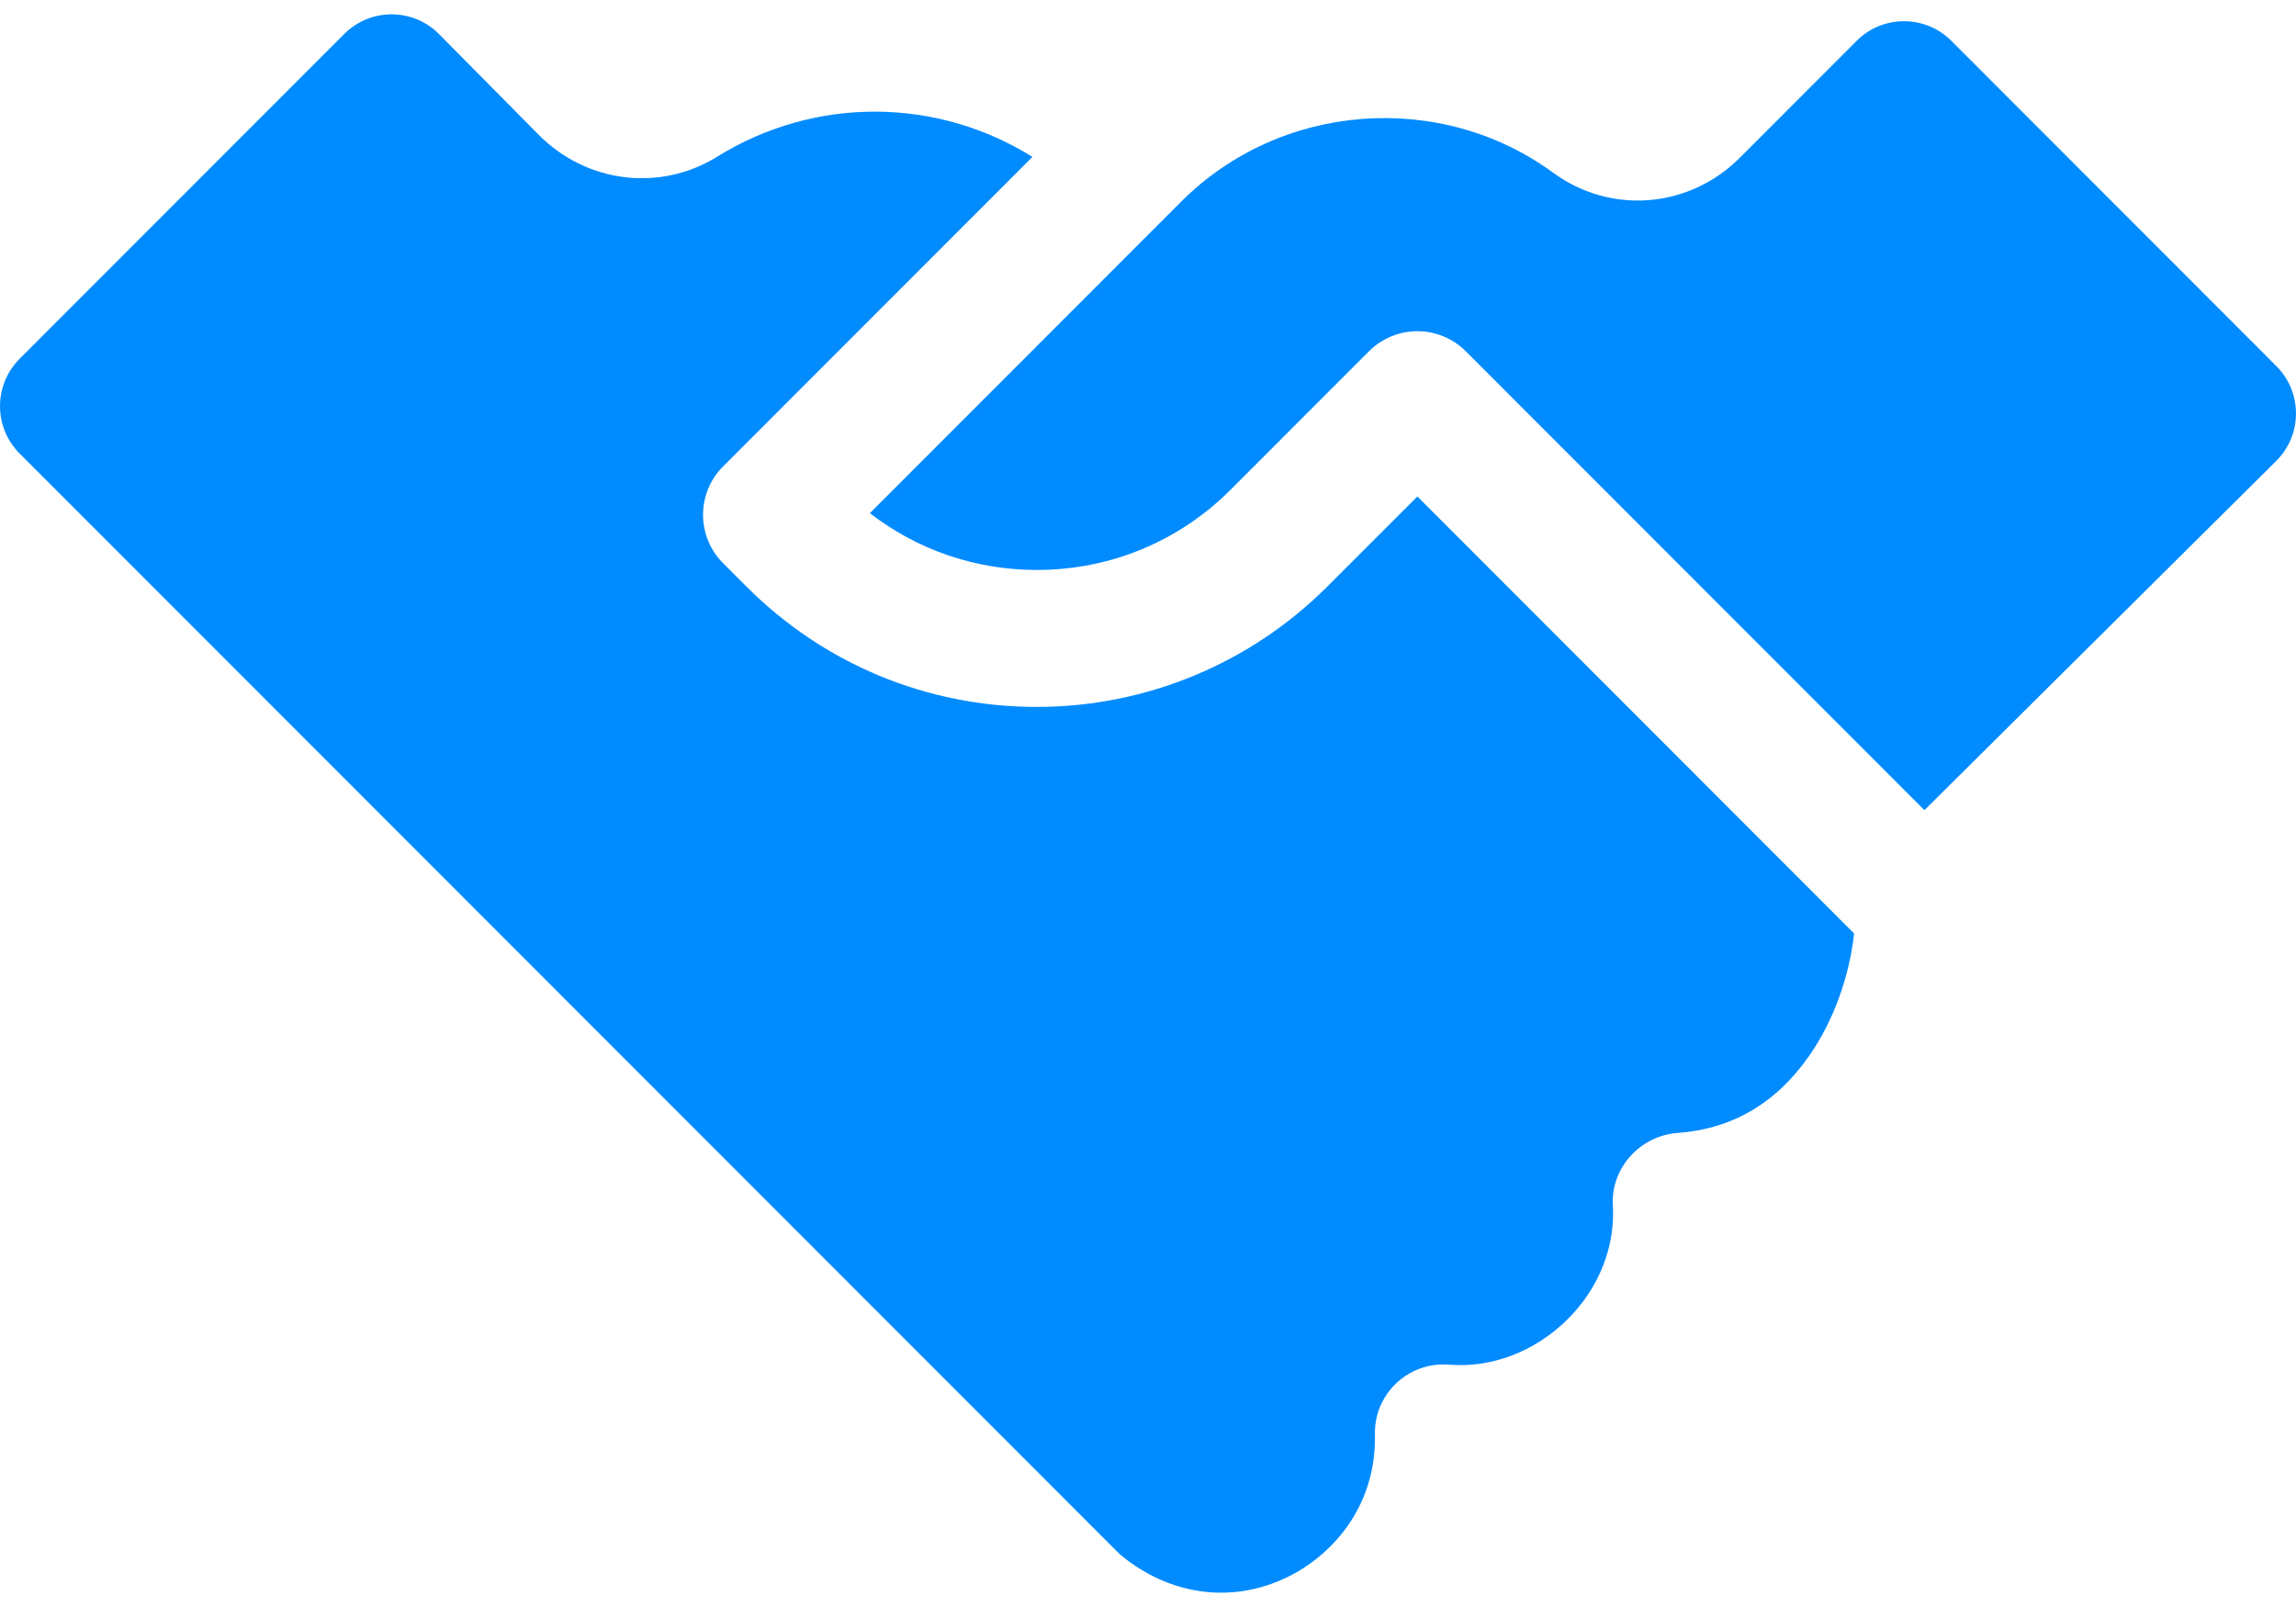 <svg width="30" height="21" viewBox="0 0 30 21" fill="none" xmlns="http://www.w3.org/2000/svg">
<path d="M18.52 6.488L17.344 7.664C16.337 8.672 14.972 9.238 13.548 9.238C12.114 9.238 10.766 8.679 9.752 7.664L9.448 7.36C9.099 7.011 9.099 6.444 9.448 6.095L13.49 2.05C12.249 1.276 10.66 1.249 9.37 2.048C8.623 2.511 7.665 2.393 7.039 1.762L5.737 0.446C5.396 0.102 4.841 0.101 4.498 0.444L0.256 4.689C-0.085 5.031 -0.085 5.584 0.256 5.926L14.634 20.313C15.273 20.846 16.082 20.961 16.804 20.618C17.378 20.345 17.984 19.712 17.965 18.749C17.962 18.608 17.99 18.466 18.051 18.34C18.219 17.993 18.573 17.804 18.932 17.833C19.486 17.879 20.047 17.666 20.472 17.25C20.887 16.845 21.106 16.298 21.074 15.752C21.045 15.262 21.433 14.84 21.921 14.805C22.628 14.754 23.203 14.419 23.633 13.806C23.952 13.353 24.163 12.772 24.226 12.199L18.52 6.488Z" fill="#008BFF"/>
<path d="M29.744 4.785L25.496 0.533C25.154 0.192 24.601 0.192 24.26 0.533L22.731 2.063C22.07 2.725 21.046 2.807 20.297 2.259C18.818 1.176 16.728 1.338 15.435 2.634L11.366 6.706C11.988 7.188 12.748 7.448 13.548 7.448C14.505 7.448 15.404 7.076 16.08 6.399L17.887 4.59C18.062 4.416 18.291 4.328 18.52 4.328C18.748 4.328 18.977 4.416 19.152 4.59L25.145 10.587L29.744 6.021C30.085 5.68 30.085 5.126 29.744 4.785Z" fill="#008BFF"/>
</svg>
